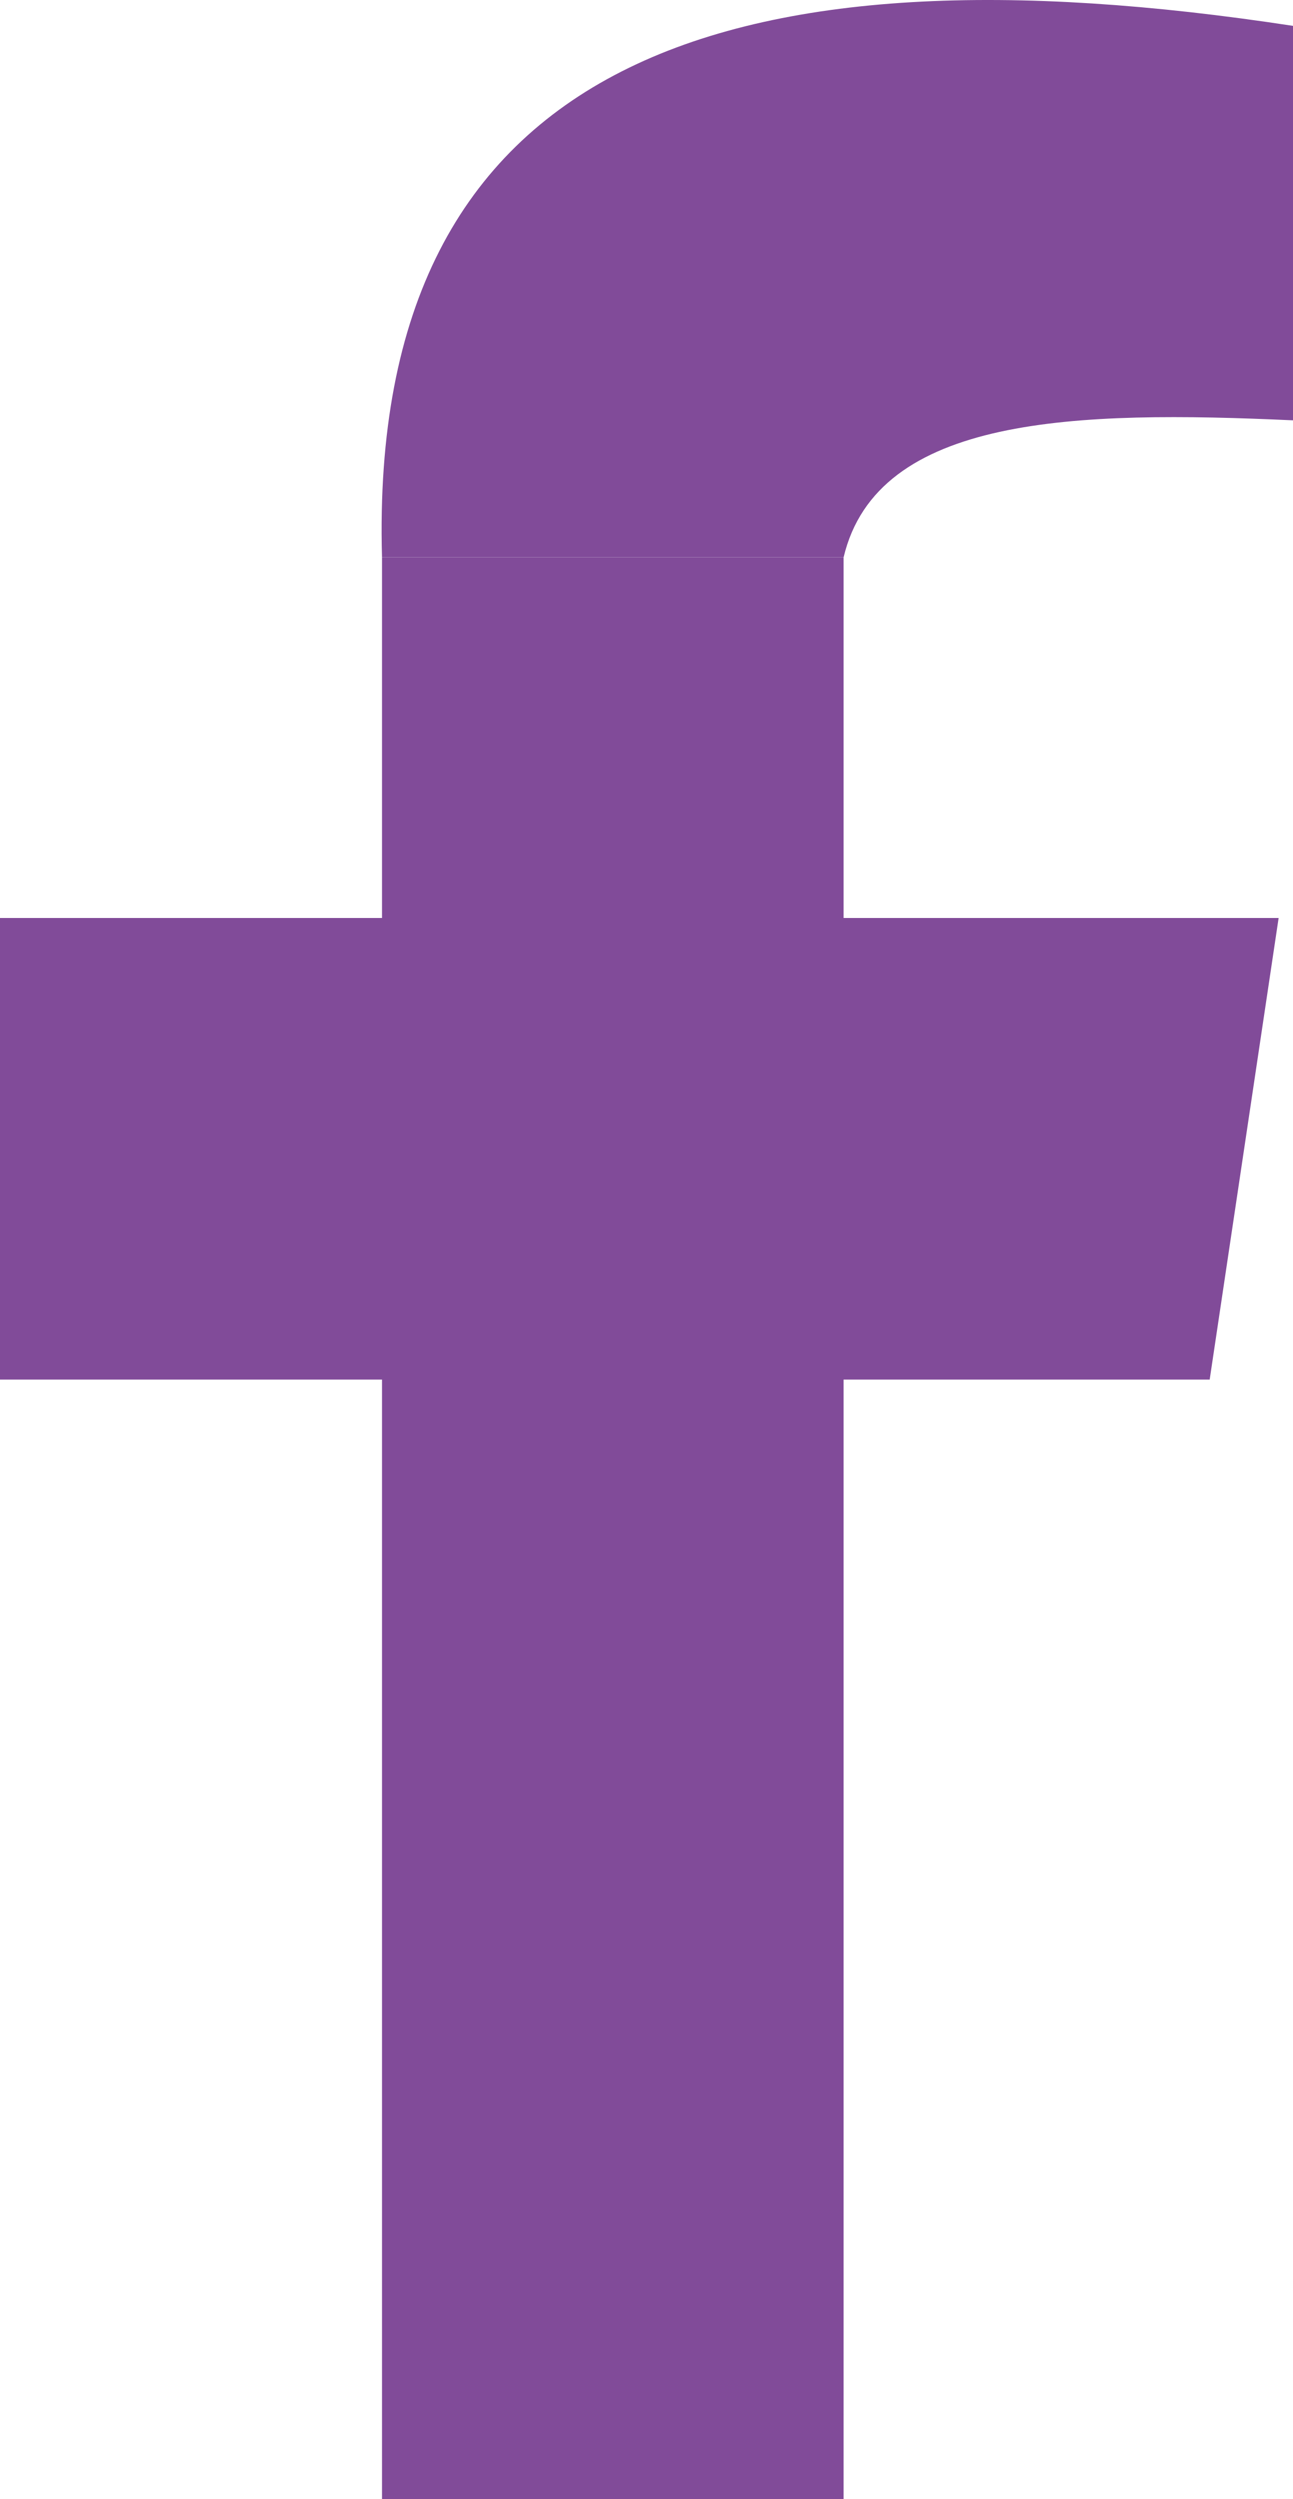 <?xml version="1.0" encoding="UTF-8"?><svg id="Layer_2" xmlns="http://www.w3.org/2000/svg" viewBox="0 0 278.87 539"><defs><style>.cls-1{fill:#814b99;}</style></defs><g id="Layer_2-2"><g id="Layer_1-2"><g><rect class="cls-1" x="82.39" y="120.19" width="99.55" height="418.81"/><polygon class="cls-1" points="0 198 0 297.56 260.9 297.56 275.77 198 0 198"/><path class="cls-1" d="m82.39,120.19C79.37,12.18,157.67-12.98,278.87,5.58v85.08c-46.75-2.14-89.64-1.07-96.92,29.53"/></g></g></g></svg>